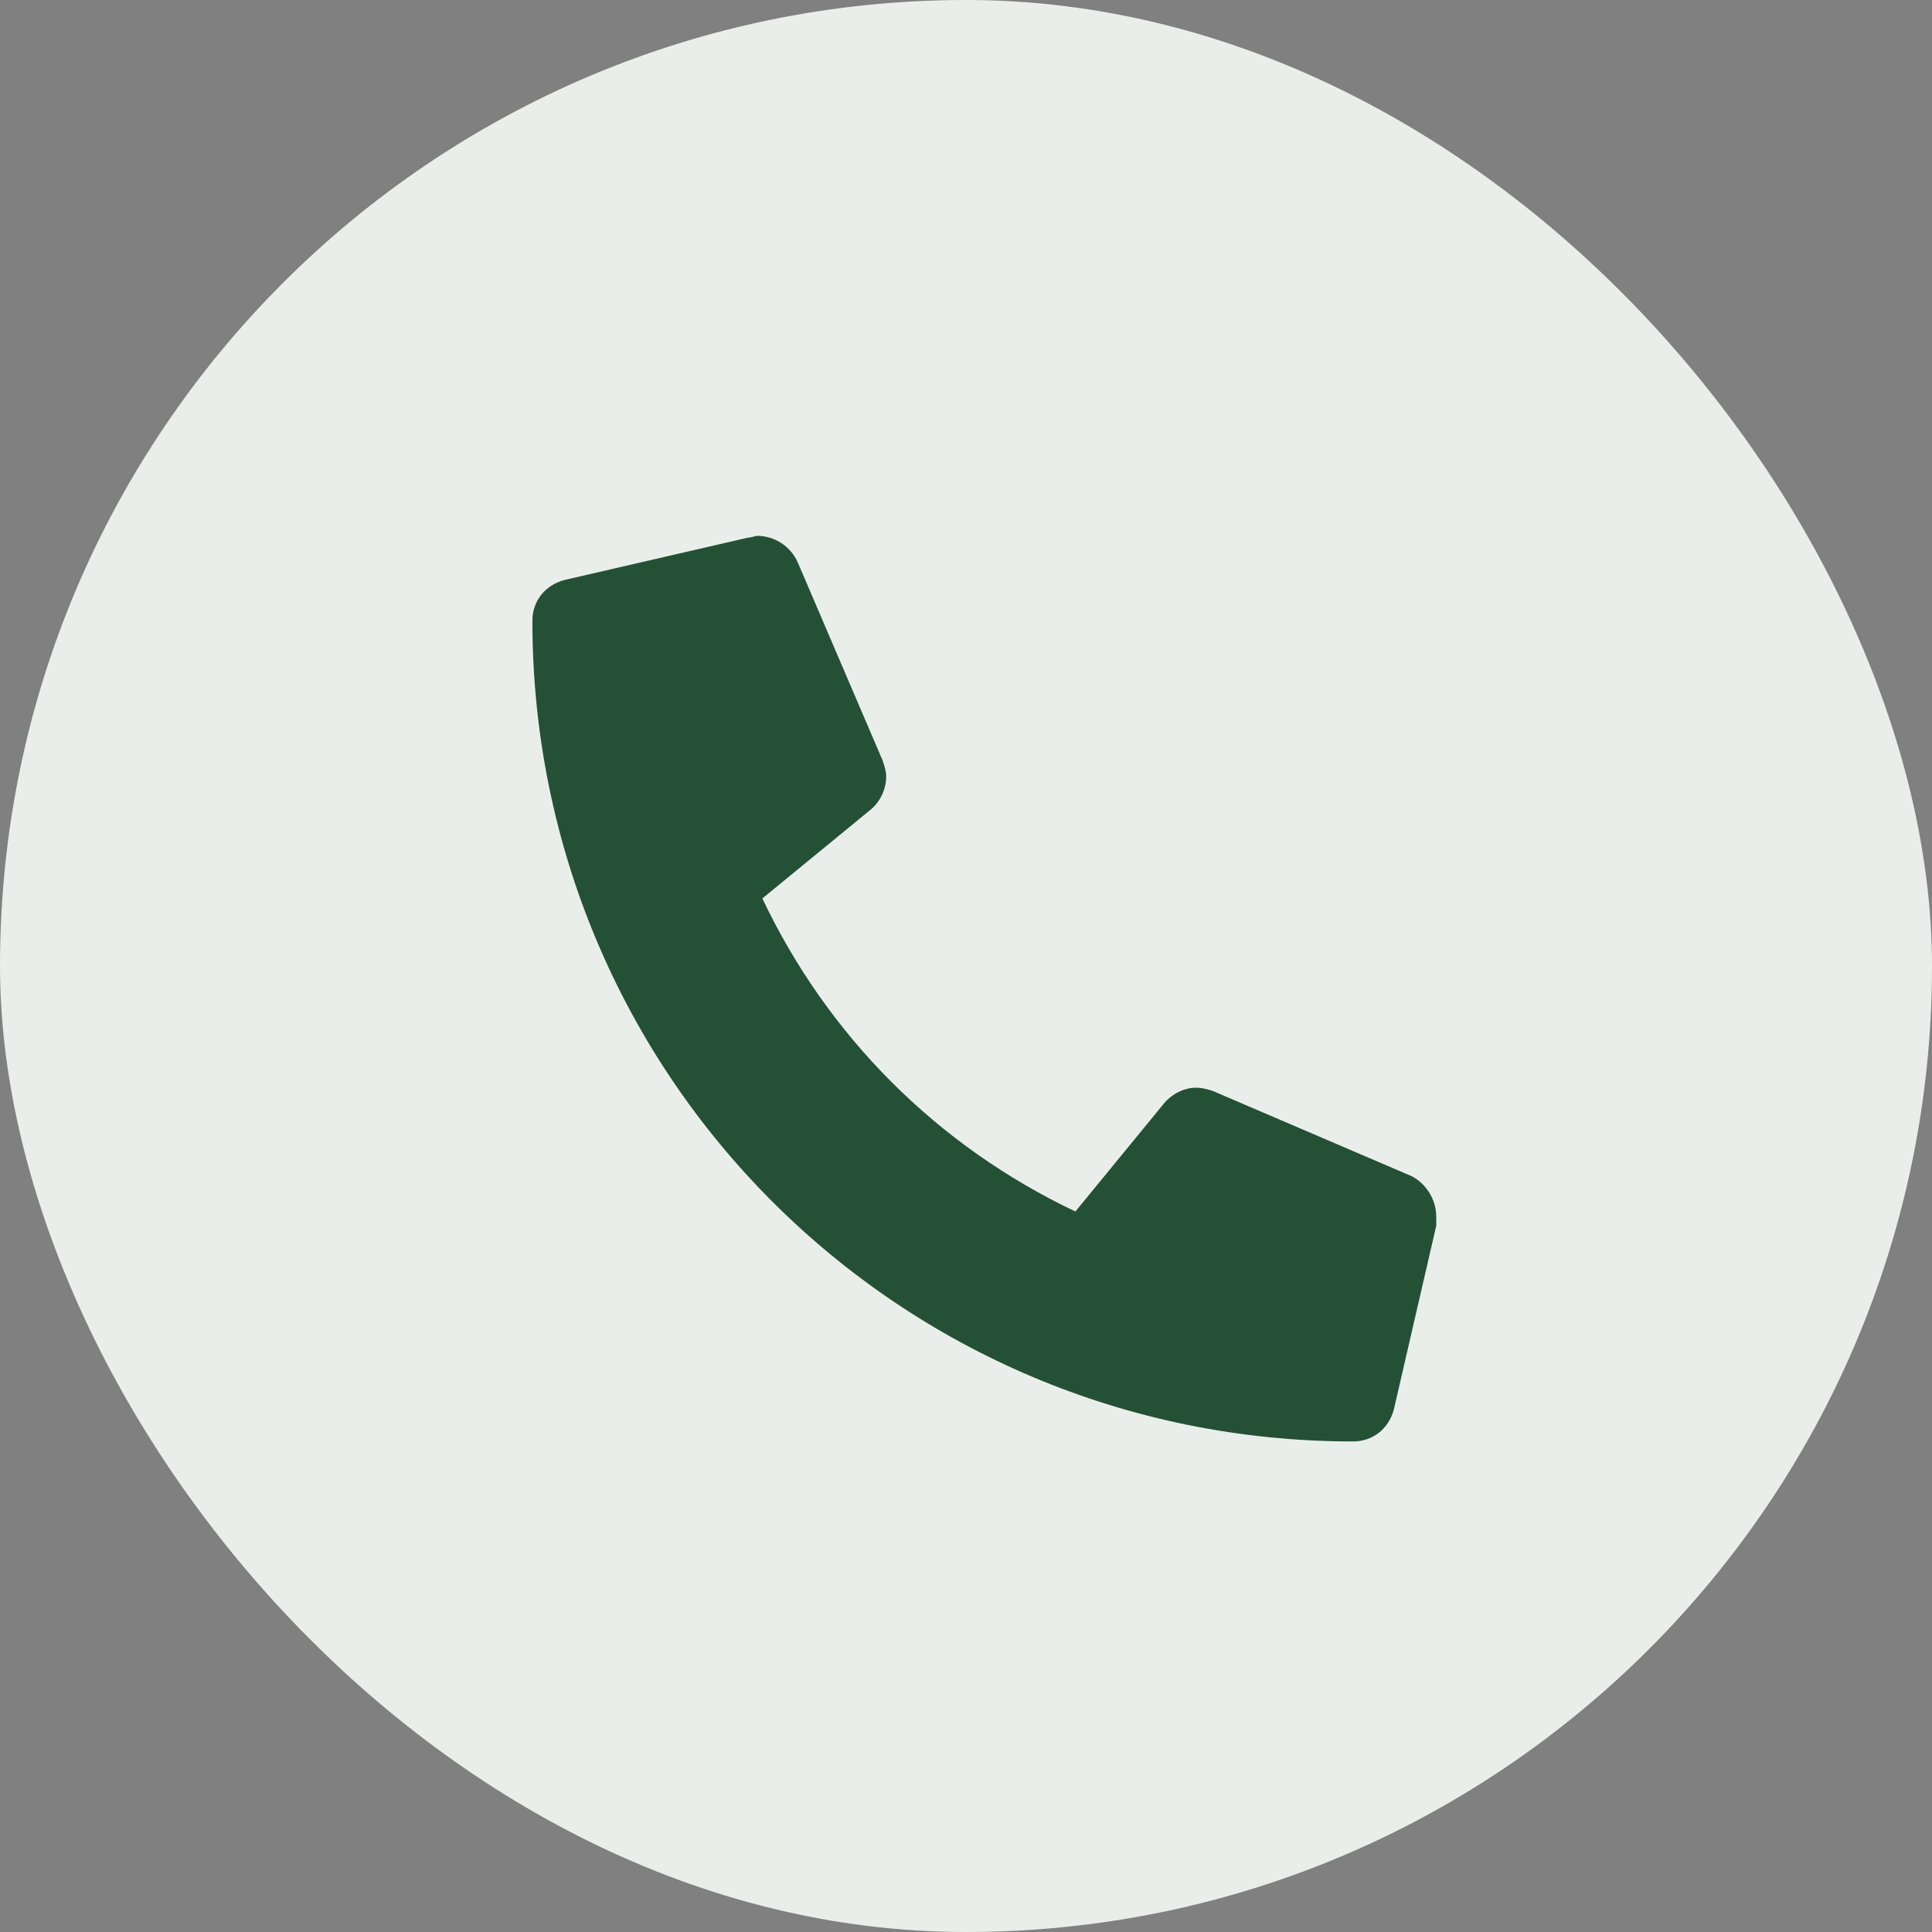 <svg width="32" height="32" viewBox="0 0 32 32" fill="none" xmlns="http://www.w3.org/2000/svg">
<rect x="0" y="0" width="32" height="32" fill="#808080" stroke="none"/>
<rect width="32" height="32" rx="16" fill="#EAEEEB"/>
<path d="M23.379 19.48C23.613 19.598 23.789 19.861 23.789 20.154C23.789 20.184 23.789 20.242 23.789 20.301L23.086 23.348C22.998 23.67 22.734 23.875 22.412 23.875C14.883 23.875 8.818 17.811 8.818 10.281C8.818 9.959 9.023 9.695 9.346 9.607L12.393 8.904C12.451 8.904 12.51 8.875 12.539 8.875C12.832 8.875 13.096 9.051 13.213 9.314L14.619 12.596C14.648 12.684 14.678 12.771 14.678 12.859C14.678 13.094 14.56 13.299 14.414 13.416L12.627 14.881C13.711 17.166 15.527 18.982 17.812 20.066L19.277 18.279C19.395 18.133 19.6 18.016 19.805 18.016C19.922 18.016 20.01 18.045 20.098 18.074L23.379 19.48Z" fill="#245135"/>
</svg>
